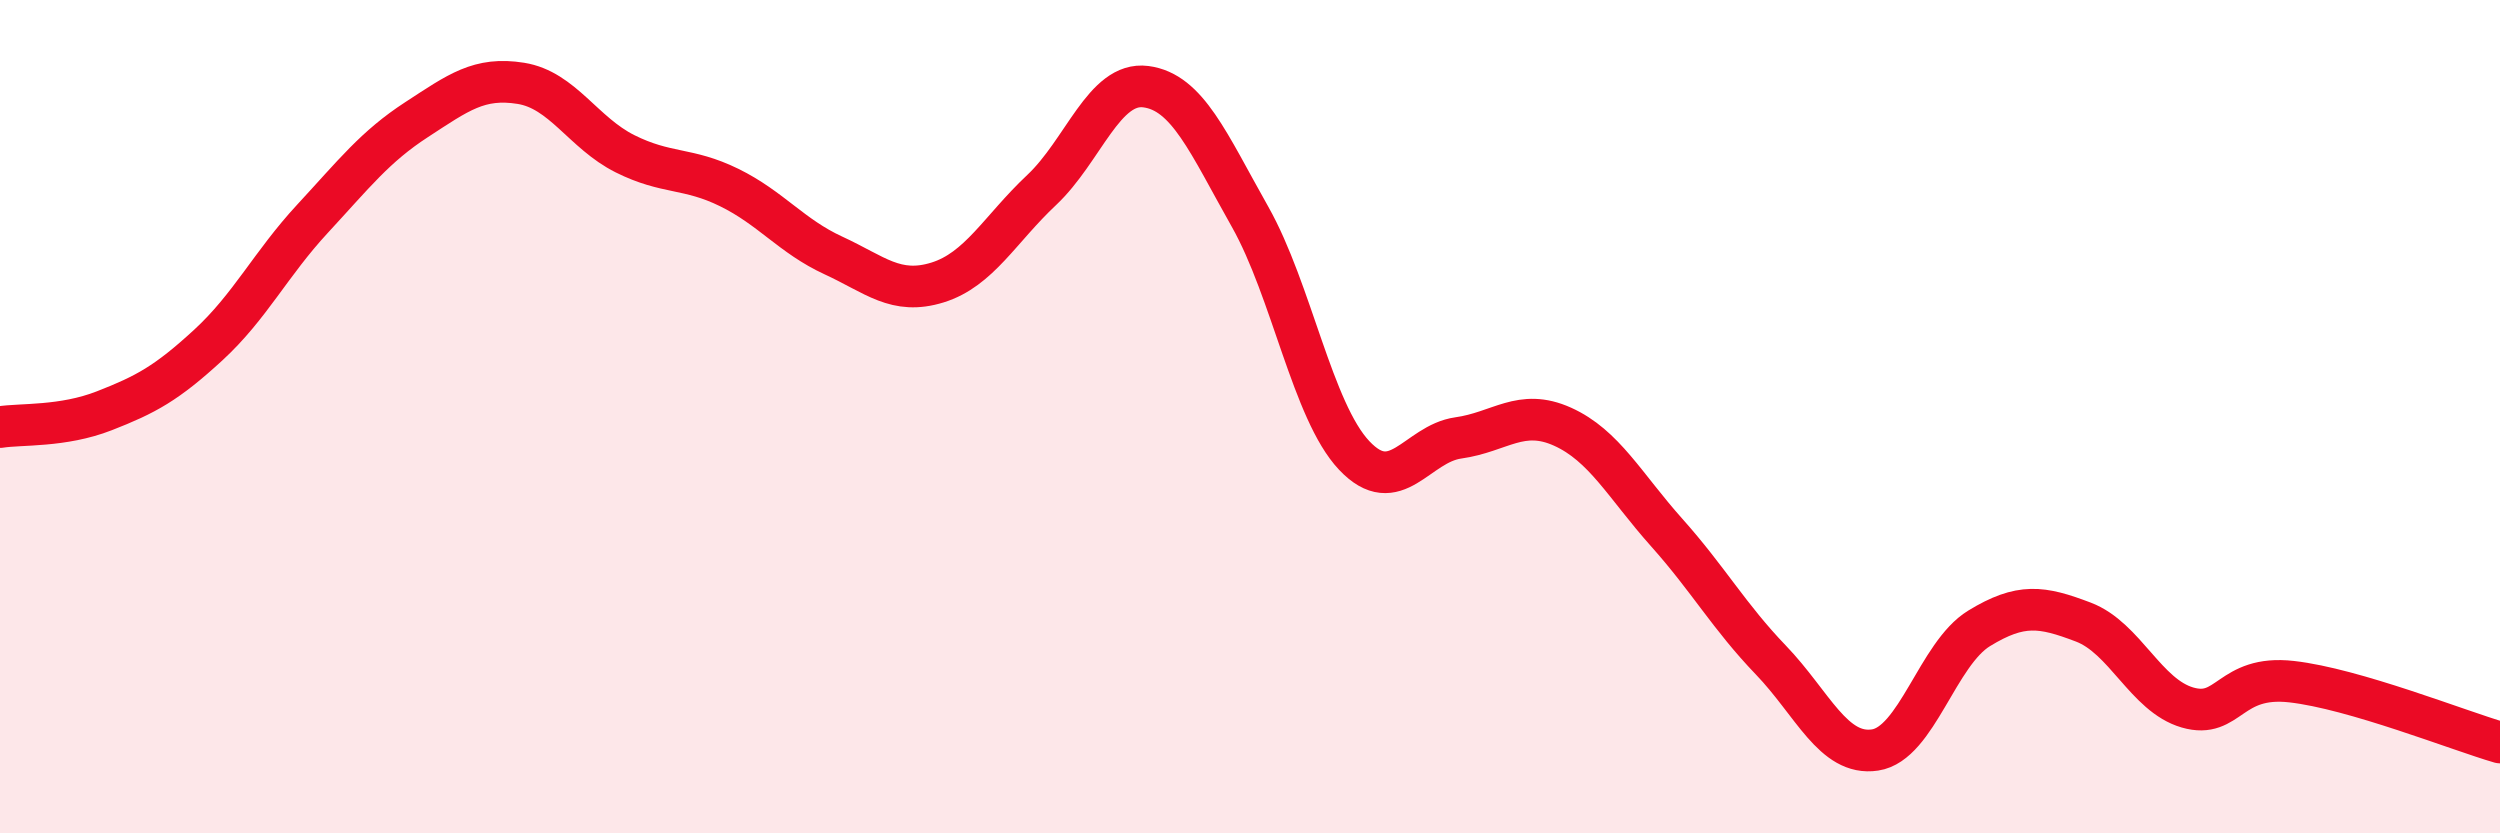 
    <svg width="60" height="20" viewBox="0 0 60 20" xmlns="http://www.w3.org/2000/svg">
      <path
        d="M 0,10.25 C 0.5,10.17 1.5,10.25 2.5,9.86 C 3.5,9.47 4,9.2 5,8.28 C 6,7.36 6.5,6.33 7.5,5.25 C 8.5,4.17 9,3.52 10,2.87 C 11,2.22 11.5,1.84 12.5,2 C 13.5,2.16 14,3.19 15,3.69 C 16,4.19 16.5,4.01 17.5,4.5 C 18.5,4.99 19,5.67 20,6.13 C 21,6.59 21.5,7.09 22.5,6.78 C 23.5,6.47 24,5.5 25,4.56 C 26,3.62 26.5,1.95 27.5,2.08 C 28.5,2.21 29,3.43 30,5.2 C 31,6.97 31.5,9.87 32.5,10.93 C 33.5,11.99 34,10.65 35,10.51 C 36,10.37 36.5,9.79 37.5,10.24 C 38.5,10.69 39,11.66 40,12.78 C 41,13.9 41.5,14.8 42.5,15.84 C 43.5,16.88 44,18.15 45,18 C 46,17.85 46.5,15.69 47.5,15.08 C 48.5,14.47 49,14.55 50,14.93 C 51,15.31 51.5,16.69 52.5,16.98 C 53.5,17.27 53.5,16.19 55,16.36 C 56.5,16.53 59,17.53 60,17.82L60 20L0 20Z"
        fill="#EB0A25"
        opacity="0.1"
        stroke-linecap="round"
        stroke-linejoin="round"
      />
      <path
        d="M 0,10.25 C 0.5,10.17 1.5,10.25 2.5,9.86 C 3.5,9.47 4,9.2 5,8.28 C 6,7.36 6.5,6.33 7.5,5.25 C 8.5,4.17 9,3.52 10,2.87 C 11,2.22 11.5,1.84 12.5,2 C 13.5,2.16 14,3.19 15,3.69 C 16,4.19 16.5,4.01 17.5,4.5 C 18.5,4.99 19,5.67 20,6.13 C 21,6.59 21.5,7.09 22.5,6.78 C 23.5,6.47 24,5.5 25,4.56 C 26,3.62 26.5,1.95 27.5,2.08 C 28.5,2.21 29,3.43 30,5.2 C 31,6.97 31.5,9.87 32.5,10.93 C 33.5,11.99 34,10.65 35,10.51 C 36,10.37 36.5,9.79 37.5,10.24 C 38.5,10.69 39,11.66 40,12.78 C 41,13.9 41.5,14.8 42.5,15.84 C 43.5,16.88 44,18.15 45,18 C 46,17.85 46.5,15.69 47.5,15.08 C 48.5,14.47 49,14.55 50,14.93 C 51,15.31 51.5,16.69 52.5,16.98 C 53.5,17.27 53.5,16.19 55,16.36 C 56.5,16.53 59,17.53 60,17.82"
        stroke="#EB0A25"
        stroke-width="1"
        fill="none"
        stroke-linecap="round"
        stroke-linejoin="round"
      />
    </svg>
  